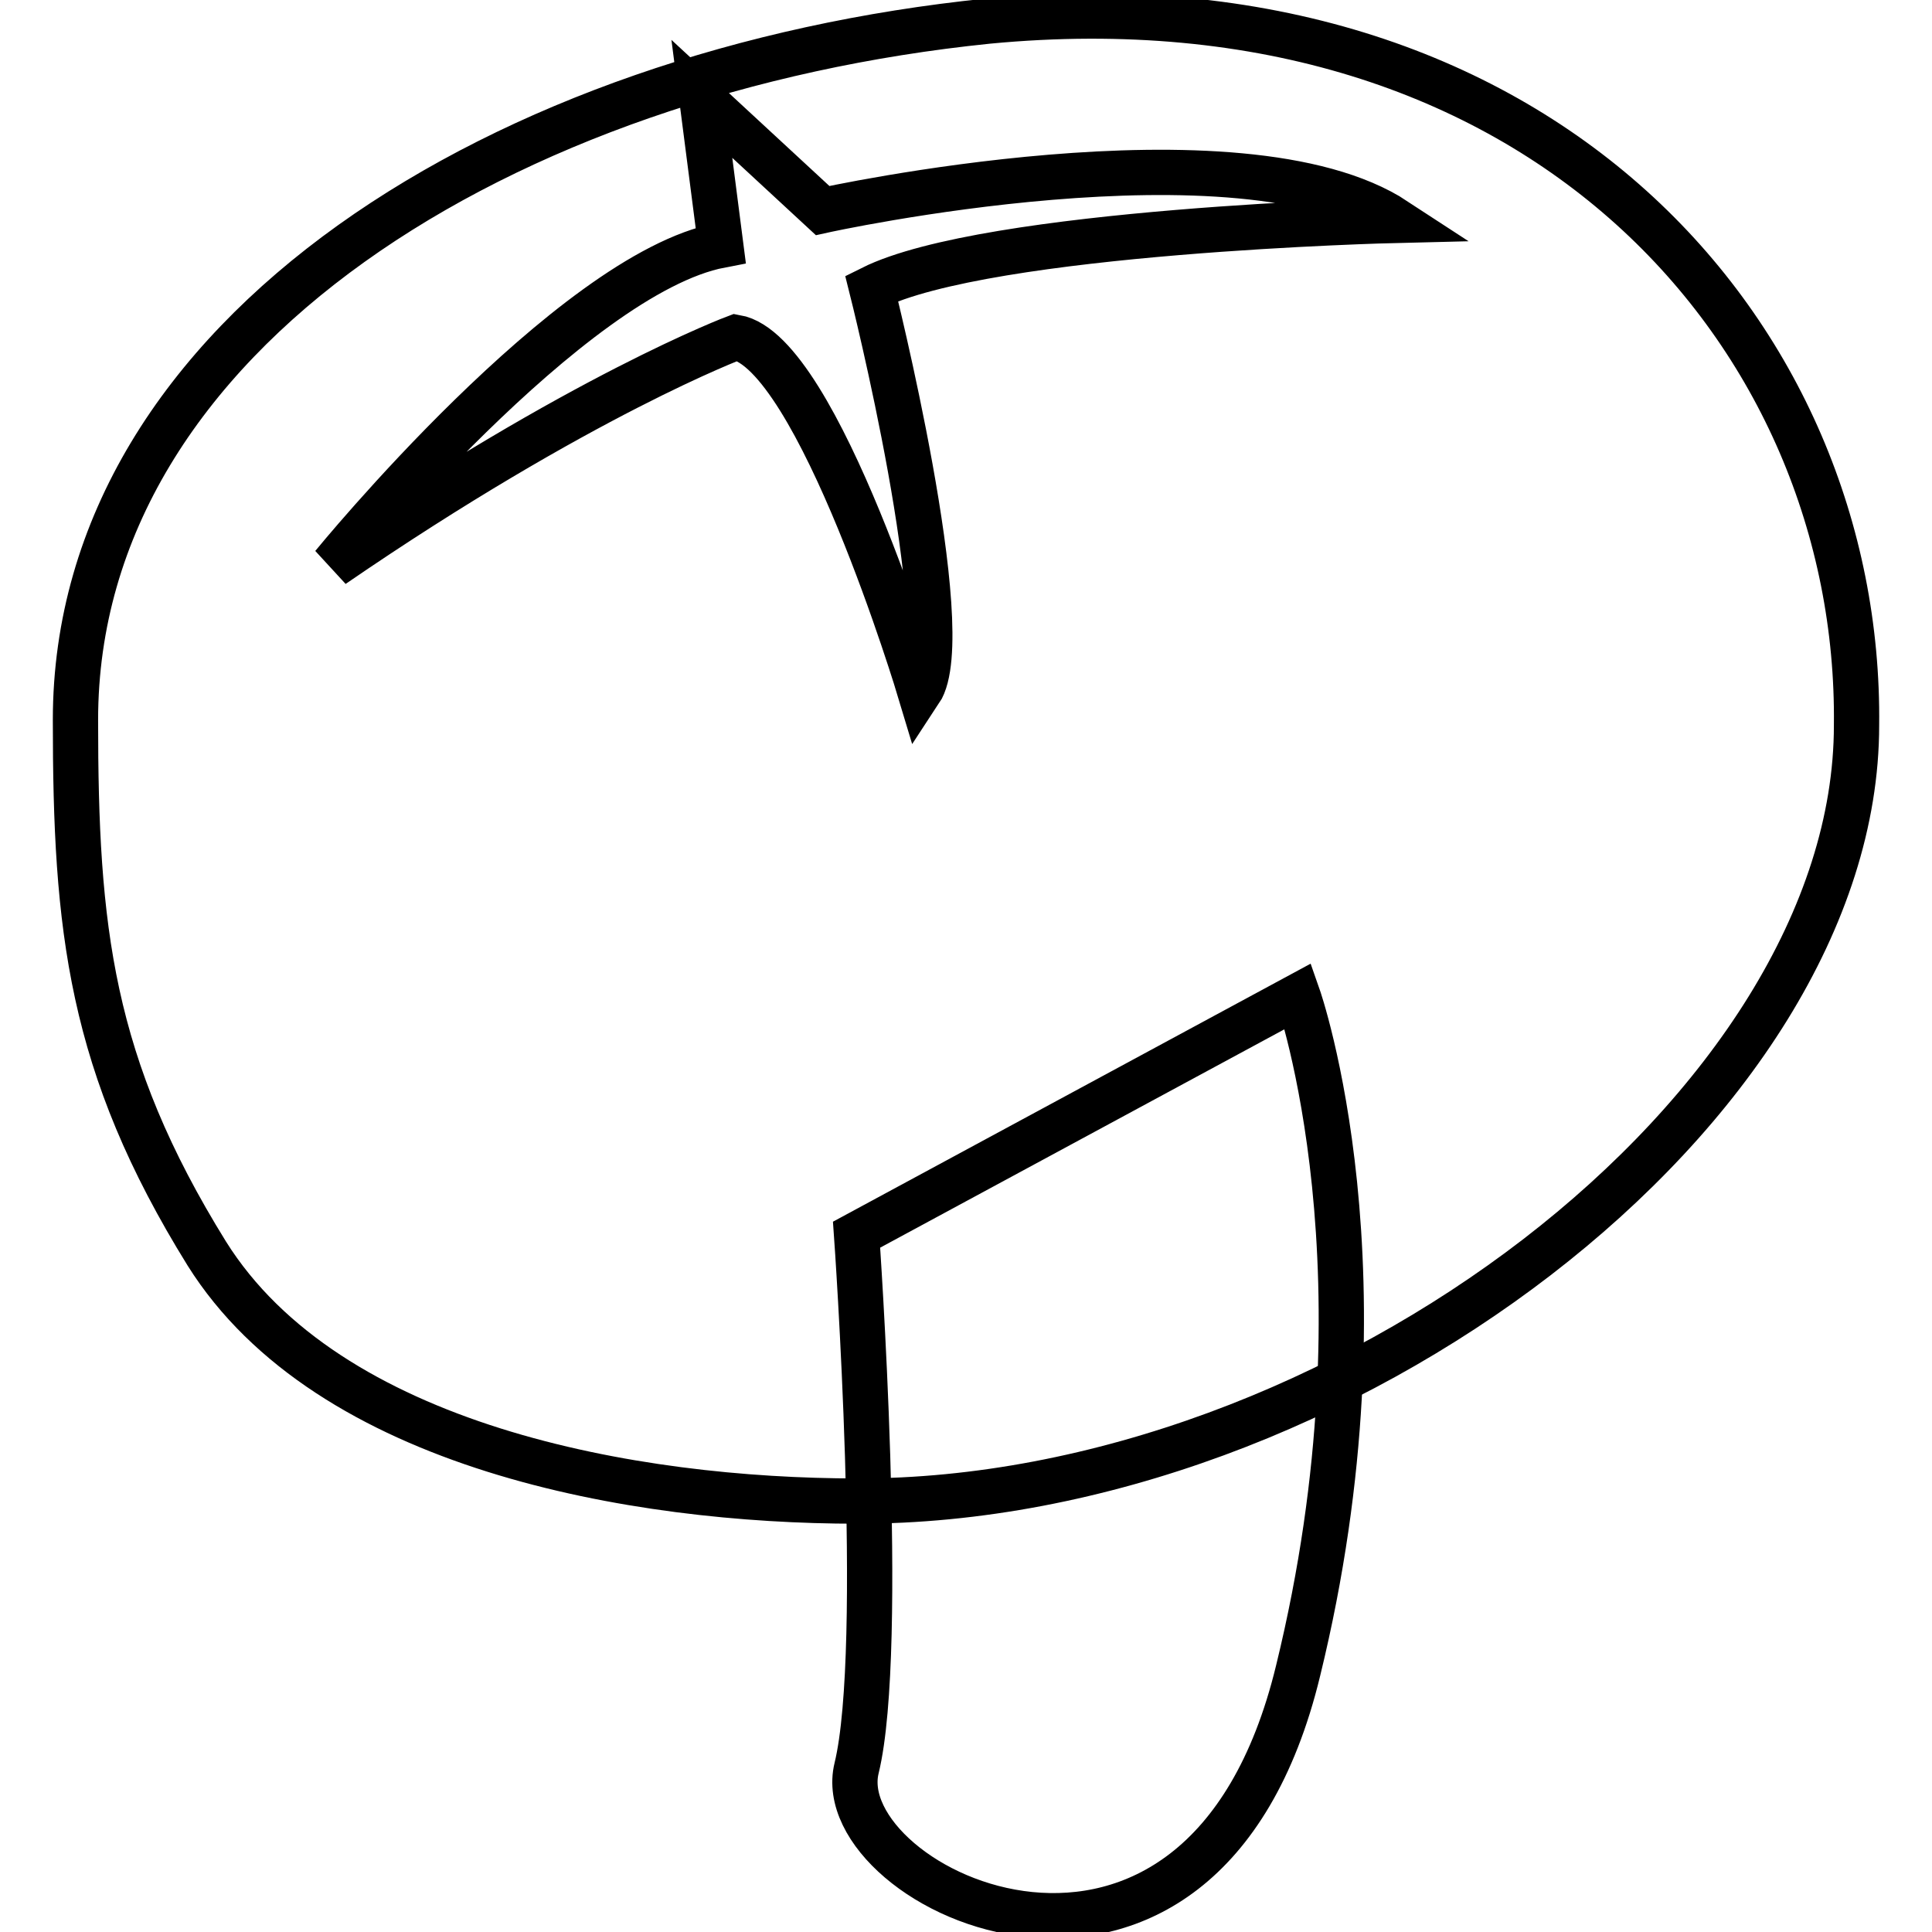 <?xml version="1.0" encoding="utf-8"?>
<!-- Svg Vector Icons : http://www.onlinewebfonts.com/icon -->
<!DOCTYPE svg PUBLIC "-//W3C//DTD SVG 1.1//EN" "http://www.w3.org/Graphics/SVG/1.1/DTD/svg11.dtd">
<svg version="1.1" xmlns="http://www.w3.org/2000/svg" xmlns:xlink="http://www.w3.org/1999/xlink" x="0px" y="0px" viewBox="0 0 256 256" enable-background="new 0 0 256 256" xml:space="preserve">
<g> <path stroke-width="6" fill-opacity="0" stroke="#000000"  d="M113.5,163.6c0,0,3.9,54.7,0,70.7c-3.9,16.1,45.7,39.9,58.5-12.9c12.9-52.7,0-89.4,0-89.4L113.5,163.6z"/> <path stroke-width="6" fill-opacity="0" stroke="#000000"  d="M130.9,2.8C67.2,9.3,10,44,10,95.4c0,27.6,1.9,45.7,17.4,70.7c16.1,25.7,56.6,32.8,86.2,32.8 C177.2,199,246,146.9,246,96.1C246.6,44.6,204.2-4.2,130.9,2.8z M121.9,91.6c0,0-13.5-45-24.4-46.9c0,0-20.6,7.7-53.4,30.2 c0,0,31.5-38.6,51.4-42.4L93,13.1L109,27.9c0,0,55.3-12.2,75.9,1.3c0,0-54,1.3-69.4,9C115.5,38.2,127,83.9,121.9,91.6L121.9,91.6z" /></g>
</svg>